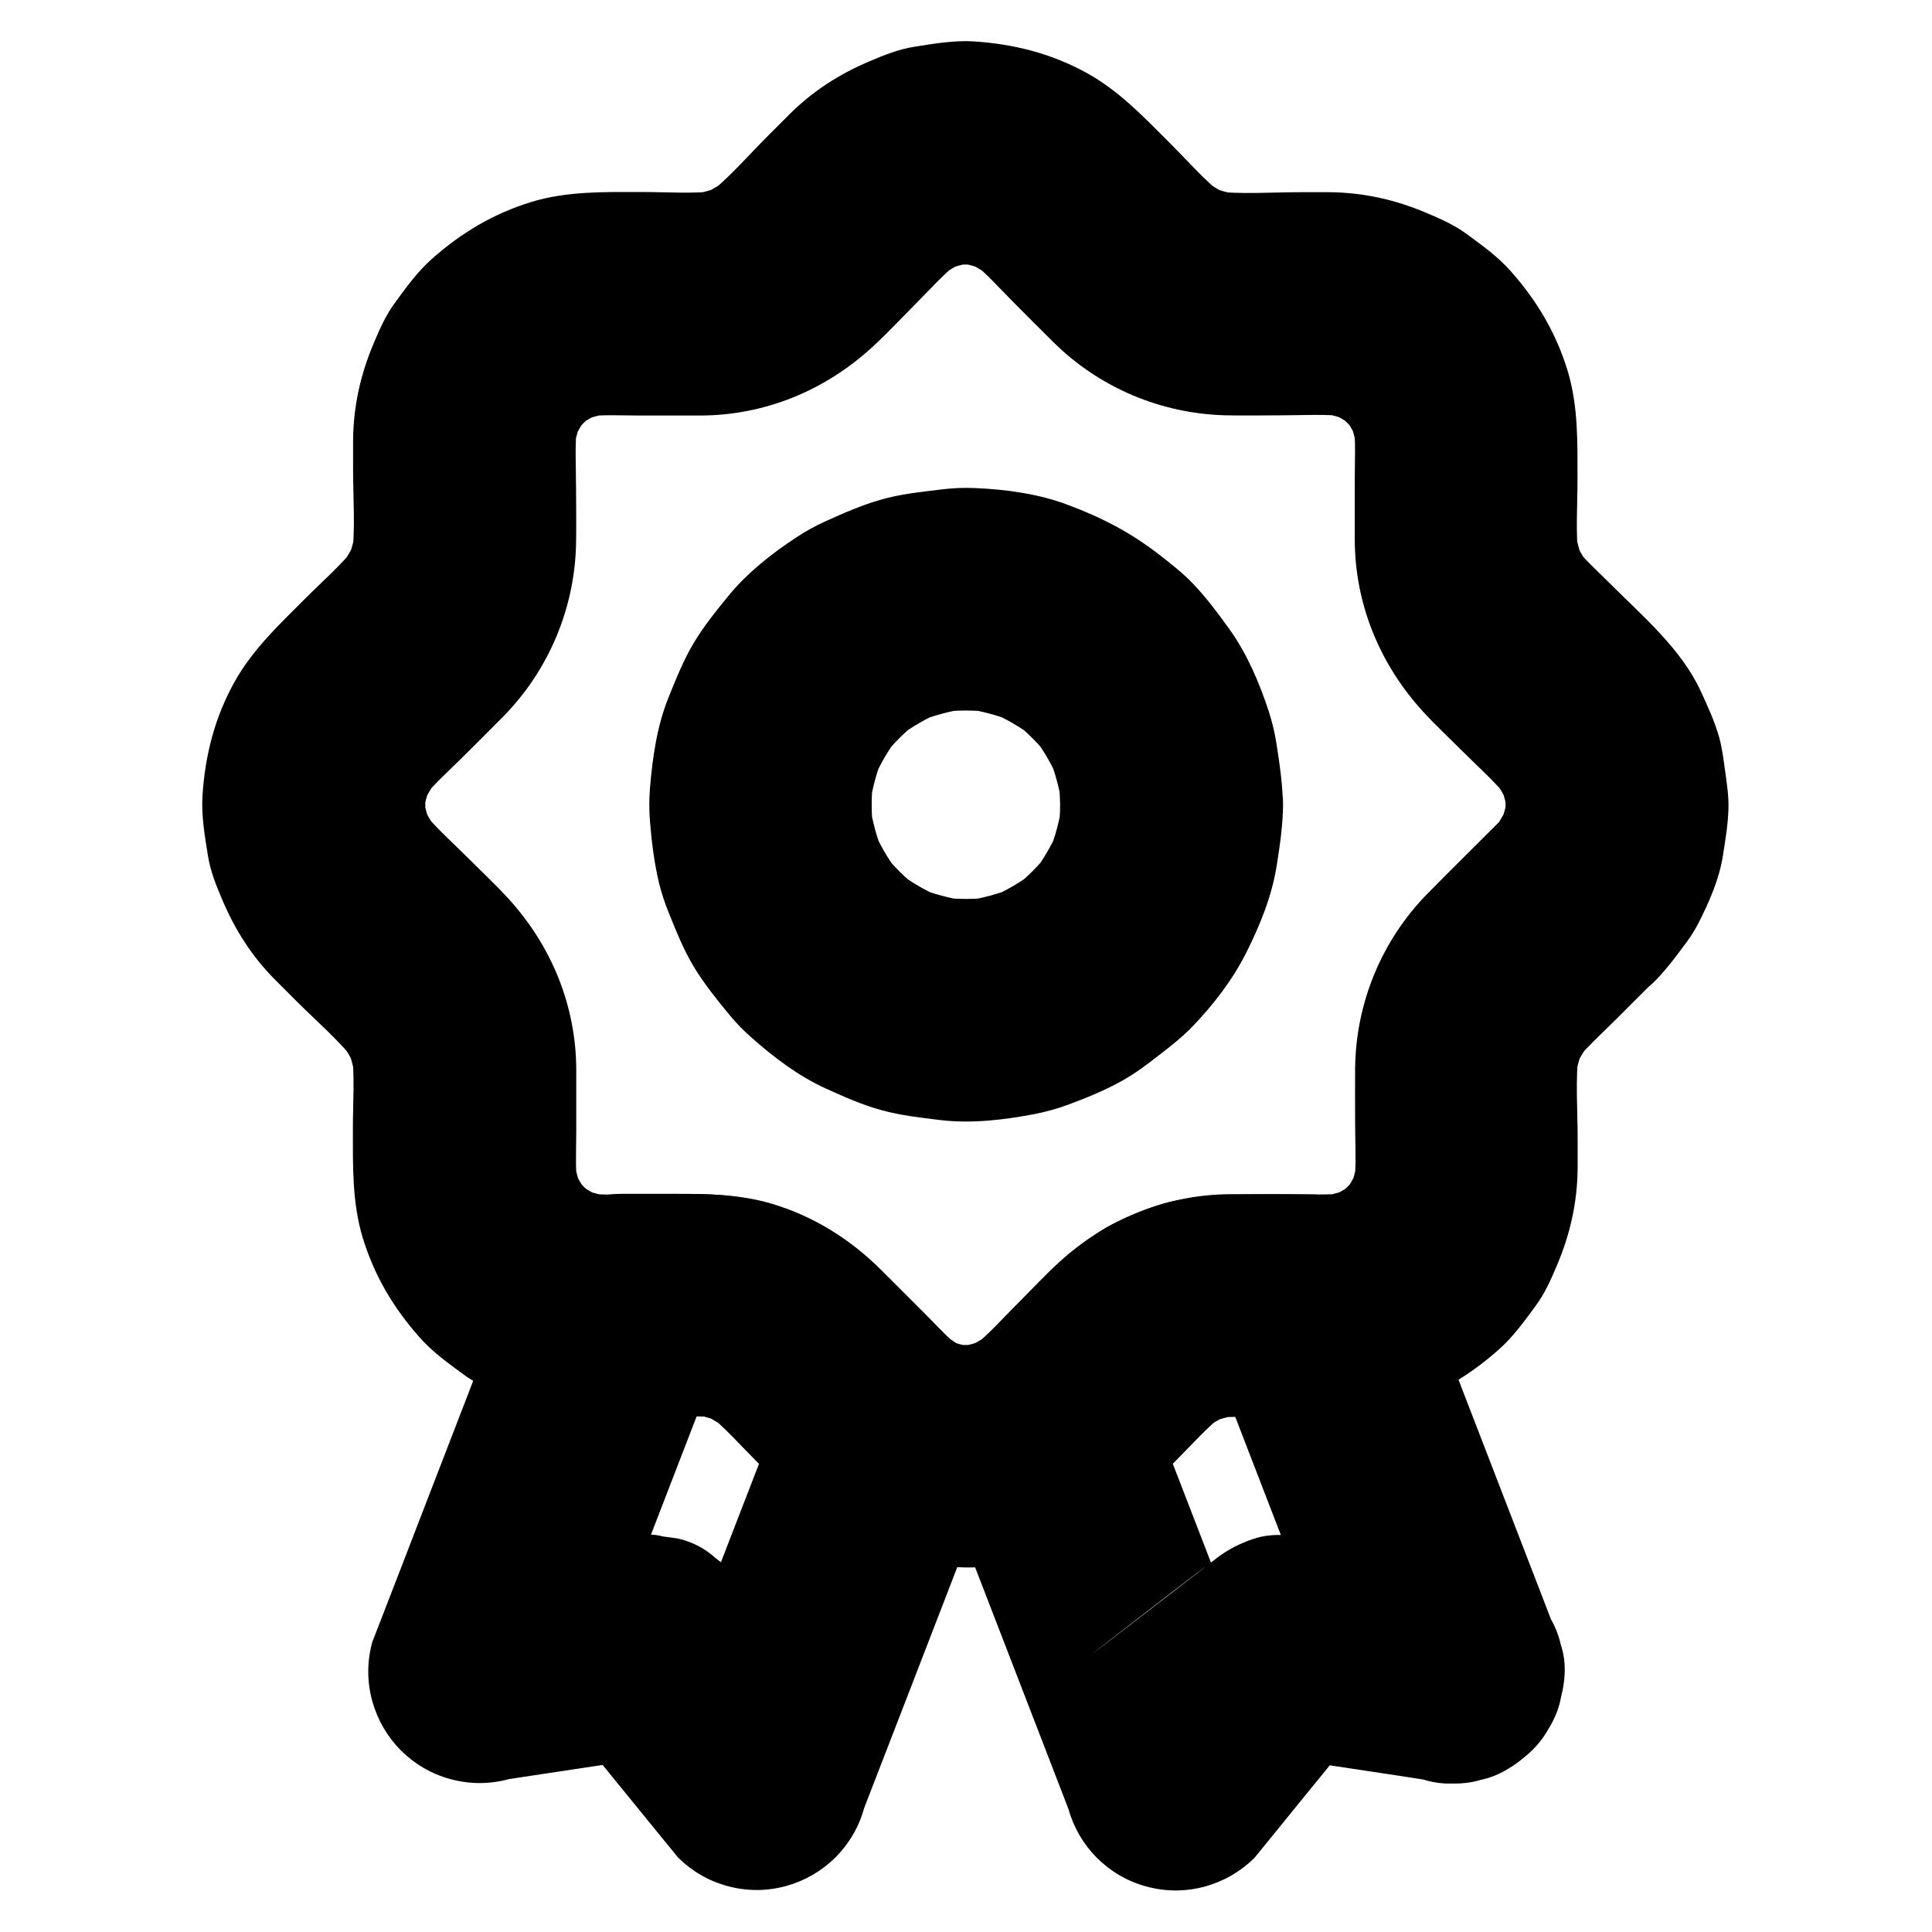 <?xml version="1.0" encoding="UTF-8"?>
<!-- Uploaded to: ICON Repo, www.svgrepo.com, Generator: ICON Repo Mixer Tools -->
<svg fill="#000000" width="800px" height="800px" version="1.1" viewBox="144 144 512 512" xmlns="http://www.w3.org/2000/svg">
 <g>
  <path d="m424.94 357.29c0 2.508-0.195 5.019-0.492 7.477 0.344-2.609 0.688-5.215 1.031-7.871-0.688 4.625-1.871 9.102-3.641 13.383 0.984-2.363 1.969-4.723 2.953-7.035-1.871 4.379-4.231 8.512-7.133 12.301 1.523-1.969 3.102-3.984 4.625-5.953-2.902 3.738-6.25 7.086-9.988 9.988 1.969-1.523 3.984-3.102 5.953-4.625-3.789 2.902-7.922 5.266-12.301 7.133 2.363-0.984 4.723-1.969 7.035-2.953-4.328 1.77-8.809 2.953-13.383 3.641 2.609-0.344 5.215-0.688 7.871-1.031-4.969 0.641-9.988 0.641-15.008 0 2.609 0.344 5.215 0.688 7.871 1.031-4.625-0.688-9.102-1.871-13.383-3.641 2.363 0.984 4.723 1.969 7.035 2.953-4.379-1.871-8.512-4.231-12.301-7.133 1.969 1.523 3.984 3.102 5.953 4.625-3.738-2.902-7.086-6.25-9.988-9.988 1.523 1.969 3.102 3.984 4.625 5.953-2.902-3.789-5.266-7.922-7.133-12.301 0.984 2.363 1.969 4.723 2.953 7.035-1.77-4.328-2.953-8.809-3.641-13.383 0.344 2.609 0.688 5.215 1.031 7.871-0.641-4.969-0.641-9.988 0-15.008-0.344 2.609-0.688 5.215-1.031 7.871 0.688-4.625 1.871-9.102 3.641-13.383-0.984 2.363-1.969 4.723-2.953 7.035 1.871-4.379 4.231-8.512 7.133-12.301-1.523 1.969-3.102 3.984-4.625 5.953 2.902-3.738 6.25-7.086 9.988-9.988-1.969 1.523-3.984 3.102-5.953 4.625 3.789-2.902 7.922-5.266 12.301-7.133-2.363 0.984-4.723 1.969-7.035 2.953 4.328-1.77 8.809-2.953 13.383-3.641-2.609 0.344-5.215 0.688-7.871 1.031 4.969-0.641 9.988-0.641 15.008 0-2.609-0.344-5.215-0.688-7.871-1.031 4.625 0.688 9.102 1.871 13.383 3.641-2.363-0.984-4.723-1.969-7.035-2.953 4.379 1.871 8.512 4.231 12.301 7.133-1.969-1.523-3.984-3.102-5.953-4.625 3.738 2.902 7.086 6.25 9.988 9.988-1.523-1.969-3.102-3.984-4.625-5.953 2.902 3.789 5.266 7.922 7.133 12.301-0.984-2.363-1.969-4.723-2.953-7.035 1.77 4.328 2.953 8.809 3.641 13.383-0.344-2.609-0.688-5.215-1.031-7.871 0.297 2.512 0.445 5.023 0.492 7.531 0.051 7.578 3.246 15.5 8.66 20.859 5.117 5.117 13.531 8.953 20.859 8.66 7.625-0.344 15.547-2.856 20.859-8.66 5.266-5.758 8.707-12.891 8.66-20.859-0.051-5.461-0.887-10.973-1.723-16.336-0.441-2.856-1.133-5.656-2.016-8.414-2.461-7.527-5.758-15.301-10.43-21.797-3-4.184-6.148-8.414-9.742-12.152-2.754-2.856-5.856-5.266-8.953-7.676-7.578-5.856-15.105-9.742-24.156-13.137-7.723-2.902-16.285-4.082-24.5-4.43-3.102-0.148-6.199 0-9.25 0.395-5.266 0.641-10.578 1.18-15.695 2.656-5.066 1.426-9.988 3.59-14.762 5.758-2.656 1.18-5.215 2.609-7.676 4.231-6.594 4.328-13.086 9.445-18.105 15.598-3.199 3.938-6.445 7.922-9.055 12.301-2.707 4.477-4.676 9.445-6.641 14.27-3.148 7.723-4.328 15.988-5.019 24.254-0.246 2.953-0.246 5.953 0 8.953 0.441 5.41 1.133 10.875 2.363 16.137 0.688 2.805 1.574 5.461 2.656 8.117 1.969 4.871 3.938 9.789 6.641 14.27 2.707 4.43 6.004 8.562 9.297 12.547 1.77 2.164 3.738 4.184 5.805 6.004 5.902 5.266 12.496 10.281 19.73 13.578 4.773 2.164 9.691 4.379 14.762 5.758 5.117 1.426 10.43 2.016 15.695 2.656 8.363 0.984 16.926-0.051 25.141-1.625 2.902-0.59 5.805-1.379 8.609-2.41 4.773-1.77 9.645-3.738 14.168-6.25 3.59-1.969 6.789-4.379 9.988-6.887 3.148-2.41 6.199-4.82 8.953-7.676 5.461-5.656 10.527-12.25 14.121-19.336 3.691-7.332 6.887-15.152 8.168-23.32 0.836-5.312 1.625-10.629 1.672-16.039 0.051-7.527-3.344-15.547-8.66-20.859-5.117-5.117-13.531-8.953-20.859-8.66-7.625 0.344-15.547 2.856-20.859 8.66-5.41 5.809-8.656 12.844-8.707 20.863z"/>
  <path d="m541.15 361.97c-6.25 6.25-12.594 12.496-18.793 18.793-12.203 12.398-19.09 29.078-19.238 46.492-0.051 4.723 0 9.496 0 14.219 0 5.656 0.395 11.465-0.297 17.074 0.344-2.609 0.688-5.215 1.031-7.871-0.441 3.297-1.328 6.445-2.609 9.496 0.984-2.363 1.969-4.723 2.953-7.035-1.23 2.754-2.707 5.312-4.527 7.723 1.523-1.969 3.102-3.984 4.625-5.953-1.969 2.508-4.231 4.773-6.742 6.742 1.969-1.523 3.984-3.102 5.953-4.625-2.41 1.82-4.969 3.297-7.723 4.527 2.363-0.984 4.723-1.969 7.035-2.953-3.051 1.277-6.199 2.117-9.496 2.609 2.609-0.344 5.215-0.688 7.871-1.031-4.969 0.59-10.137 0.297-15.152 0.297h-15.891c-17.074 0.051-33.012 6.641-45.559 18.105-3.543 3.246-6.84 6.789-10.184 10.137-4.231 4.231-8.316 8.855-13.039 12.645 1.969-1.523 3.984-3.102 5.953-4.625-2.559 1.969-5.312 3.59-8.266 4.871 2.363-0.984 4.723-1.969 7.035-2.953-3.102 1.23-6.25 2.117-9.543 2.559 2.609-0.344 5.215-0.688 7.871-1.031-3 0.344-5.953 0.344-9.004 0 2.609 0.344 5.215 0.688 7.871 1.031-3.297-0.441-6.445-1.277-9.543-2.559 2.363 0.984 4.723 1.969 7.035 2.953-2.953-1.277-5.707-2.902-8.266-4.871 1.969 1.523 3.984 3.102 5.953 4.625-4.082-3.246-7.625-7.231-11.316-10.922-3.543-3.543-7.086-7.133-10.676-10.676-12.398-12.25-29.078-19.141-46.492-19.285-4.574-0.051-9.199 0-13.777 0-5.805 0-11.758 0.395-17.562-0.297 2.609 0.344 5.215 0.688 7.871 1.031-3.297-0.441-6.445-1.328-9.496-2.609 2.363 0.984 4.723 1.969 7.035 2.953-2.754-1.23-5.312-2.707-7.723-4.527 1.969 1.523 3.984 3.102 5.953 4.625-2.508-1.969-4.773-4.231-6.742-6.742 1.523 1.969 3.102 3.984 4.625 5.953-1.82-2.41-3.297-4.969-4.527-7.723 0.984 2.363 1.969 4.723 2.953 7.035-1.277-3.051-2.117-6.199-2.609-9.496 0.344 2.609 0.688 5.215 1.031 7.871-0.59-4.969-0.297-10.137-0.297-15.152v-15.891c-0.051-17.121-6.641-33.012-18.156-45.559-3.297-3.59-6.887-6.938-10.332-10.383-4.184-4.184-8.758-8.215-12.449-12.793 1.523 1.969 3.102 3.984 4.625 5.953-2.016-2.609-3.641-5.41-4.922-8.414 0.984 2.363 1.969 4.723 2.953 7.035-1.18-2.953-2.016-6.004-2.461-9.199 0.344 2.609 0.688 5.215 1.031 7.871-0.395-3.148-0.395-6.297 0-9.445-0.344 2.609-0.688 5.215-1.031 7.871 0.441-3.148 1.277-6.199 2.461-9.199-0.984 2.363-1.969 4.723-2.953 7.035 1.277-3 2.953-5.805 4.922-8.414-1.523 1.969-3.102 3.984-4.625 5.953 3.148-3.938 6.988-7.379 10.578-10.922 3.641-3.641 7.332-7.281 10.973-10.973 12.055-12.25 18.941-28.586 19.336-45.758 0.098-4.773 0-9.543 0-14.316 0-5.856-0.395-11.957 0.297-17.809-0.344 2.609-0.688 5.215-1.031 7.871 0.441-3.297 1.328-6.445 2.609-9.496-0.984 2.363-1.969 4.723-2.953 7.035 1.23-2.754 2.707-5.312 4.527-7.723-1.523 1.969-3.102 3.984-4.625 5.953 1.969-2.508 4.231-4.773 6.742-6.742-1.969 1.523-3.984 3.102-5.953 4.625 2.41-1.82 4.969-3.297 7.723-4.527-2.363 0.984-4.723 1.969-7.035 2.953 3.051-1.277 6.199-2.117 9.496-2.609-2.609 0.344-5.215 0.688-7.871 1.031 4.969-0.59 10.137-0.297 15.152-0.297h15.891c17.121-0.051 33.012-6.641 45.559-18.156 3.59-3.297 6.938-6.887 10.383-10.332 4.184-4.184 8.215-8.758 12.793-12.449-1.969 1.523-3.984 3.102-5.953 4.625 2.609-2.016 5.363-3.641 8.414-4.922-2.363 0.984-4.723 1.969-7.035 2.953 2.953-1.18 6.004-2.016 9.199-2.461-2.609 0.344-5.215 0.688-7.871 1.031 3.148-0.395 6.297-0.395 9.445 0-2.609-0.344-5.215-0.688-7.871-1.031 3.148 0.441 6.199 1.277 9.199 2.461-2.363-0.984-4.723-1.969-7.035-2.953 3 1.277 5.805 2.953 8.414 4.922-1.969-1.523-3.984-3.102-5.953-4.625 3.938 3.148 7.379 6.988 10.922 10.578 3.641 3.641 7.281 7.332 10.973 10.973 12.25 12.102 28.586 18.941 45.758 19.336 4.773 0.098 9.543 0 14.316 0 5.856 0 11.957-0.395 17.809 0.297-2.609-0.344-5.215-0.688-7.871-1.031 3.297 0.441 6.445 1.328 9.496 2.609-2.363-0.984-4.723-1.969-7.035-2.953 2.754 1.23 5.312 2.707 7.723 4.527-1.969-1.523-3.984-3.102-5.953-4.625 2.508 1.969 4.773 4.231 6.742 6.742-1.523-1.969-3.102-3.984-4.625-5.953 1.82 2.41 3.297 4.969 4.527 7.723-0.984-2.363-1.969-4.723-2.953-7.035 1.277 3.051 2.117 6.199 2.609 9.496-0.344-2.609-0.688-5.215-1.031-7.871 0.59 4.969 0.297 10.137 0.297 15.152v15.891c0.051 17.121 6.641 33.012 18.105 45.559 3.297 3.59 6.887 6.938 10.332 10.383 4.184 4.184 8.758 8.215 12.449 12.793-1.523-1.969-3.102-3.984-4.625-5.953 2.016 2.609 3.641 5.41 4.922 8.414-0.984-2.363-1.969-4.723-2.953-7.035 1.18 2.953 2.016 6.004 2.461 9.199-0.344-2.609-0.688-5.215-1.031-7.871 0.395 3.148 0.395 6.297 0 9.445 0.344-2.609 0.688-5.215 1.031-7.871-0.441 3.148-1.277 6.199-2.461 9.199 0.984-2.363 1.969-4.723 2.953-7.035-1.277 3-2.953 5.805-4.922 8.414 1.523-1.969 3.102-3.984 4.625-5.953-0.793 1.129-1.727 2.211-2.762 3.246-5.312 5.461-8.66 13.234-8.66 20.859 0 7.231 3.199 15.891 8.66 20.859 5.609 5.164 12.988 9.004 20.859 8.66 7.773-0.344 15.301-2.953 20.859-8.66 3-3.102 5.559-6.594 8.117-10.035 1.18-1.574 2.215-3.297 3.148-5.066 2.805-5.512 5.461-11.562 6.445-17.762 0.641-4.133 1.379-8.363 1.477-12.547 0.098-3.246-0.395-6.445-0.836-9.645-0.441-3.148-0.789-6.199-1.625-9.25-1.18-4.184-3.051-8.266-4.871-12.203-5.164-11.219-15.398-19.875-24.008-28.488-3.344-3.344-6.938-6.543-9.84-10.281 1.523 1.969 3.102 3.984 4.625 5.953-1.918-2.559-3.445-5.215-4.676-8.168 0.984 2.363 1.969 4.723 2.953 7.035-1.18-2.953-1.969-5.953-2.461-9.102 0.344 2.609 0.688 5.215 1.031 7.871-0.836-6.789-0.297-13.875-0.297-20.715 0-9.742 0.246-19.582-2.609-29.027-3.102-10.086-8.117-18.547-15.105-26.422-3.344-3.789-7.578-6.84-11.609-9.789-3.344-2.461-6.938-4.035-10.773-5.656-8.266-3.492-16.582-5.363-25.684-5.461h-7.527c-7.824 0-15.941 0.641-23.715-0.297 2.609 0.344 5.215 0.688 7.871 1.031-3.148-0.441-6.148-1.277-9.102-2.461 2.363 0.984 4.723 1.969 7.035 2.953-2.902-1.23-5.609-2.805-8.168-4.723 1.969 1.523 3.984 3.102 5.953 4.625-5.266-4.133-9.789-9.348-14.516-14.07-6.742-6.742-13.332-13.727-21.746-18.449-9.496-5.312-19.387-7.824-30.16-8.562-5.312-0.344-10.727 0.59-15.941 1.426-4.133 0.641-7.871 2.164-11.711 3.789-8.02 3.394-15.008 7.824-21.254 14.023l-5.559 5.559c-5.41 5.41-10.629 11.512-16.68 16.234 1.969-1.523 3.984-3.102 5.953-4.625-2.559 1.918-5.215 3.445-8.168 4.723 2.363-0.984 4.723-1.969 7.035-2.953-2.953 1.18-5.953 1.969-9.102 2.461 2.609-0.344 5.215-0.688 7.871-1.031-6.789 0.836-13.875 0.297-20.715 0.297-9.742 0-19.582-0.246-29.027 2.609-10.086 3.102-18.547 8.117-26.422 15.105-3.789 3.344-6.84 7.578-9.789 11.609-2.461 3.344-4.035 6.938-5.656 10.773-3.492 8.266-5.363 16.582-5.461 25.684v7.527c0 7.824 0.641 15.941-0.297 23.715 0.344-2.609 0.688-5.215 1.031-7.871-0.441 3.148-1.277 6.148-2.461 9.102 0.984-2.363 1.969-4.723 2.953-7.035-1.23 2.902-2.805 5.609-4.676 8.168 1.523-1.969 3.102-3.984 4.625-5.953-4.133 5.266-9.348 9.789-14.07 14.516-6.742 6.742-13.727 13.332-18.449 21.746-5.312 9.496-7.824 19.387-8.562 30.16-0.344 5.312 0.59 10.727 1.426 15.941 0.641 4.133 2.164 7.871 3.789 11.711 3.394 8.02 7.824 15.008 14.023 21.254l5.559 5.559c5.41 5.41 11.512 10.629 16.234 16.68-1.523-1.969-3.102-3.984-4.625-5.953 1.918 2.559 3.445 5.215 4.676 8.168-0.984-2.363-1.969-4.723-2.953-7.035 1.18 2.953 1.969 5.953 2.461 9.102-0.344-2.609-0.688-5.215-1.031-7.871 0.836 6.789 0.297 13.875 0.297 20.715 0 9.742-0.246 19.582 2.609 29.027 3.102 10.086 8.117 18.547 15.105 26.422 3.344 3.789 7.578 6.84 11.609 9.789 3.344 2.461 6.938 4.035 10.773 5.656 8.266 3.492 16.582 5.363 25.684 5.461h7.527c7.824 0 15.941-0.641 23.715 0.297-2.609-0.344-5.215-0.688-7.871-1.031 3.148 0.441 6.148 1.277 9.102 2.461-2.363-0.984-4.723-1.969-7.035-2.953 2.902 1.23 5.609 2.805 8.168 4.676-1.969-1.523-3.984-3.102-5.953-4.625 4.969 3.887 9.25 8.809 13.676 13.234 6.394 6.394 12.449 12.594 20.074 17.762 9.691 6.543 21.551 9.496 33.062 10.137 11.414 0.641 22.336-2.656 32.473-7.477 8.906-4.231 15.793-11.512 22.68-18.402 5.117-5.117 9.988-10.773 15.695-15.254-1.969 1.523-3.984 3.102-5.953 4.625 2.508-1.918 5.215-3.445 8.168-4.676-2.363 0.984-4.723 1.969-7.035 2.953 2.953-1.18 5.953-1.969 9.102-2.461-2.609 0.344-5.215 0.688-7.871 1.031 6.789-0.836 13.875-0.297 20.715-0.297 9.742 0 19.582 0.246 29.027-2.609 10.086-3.102 18.547-8.117 26.422-15.105 3.789-3.344 6.84-7.578 9.789-11.609 2.461-3.344 4.035-6.938 5.656-10.773 3.492-8.266 5.363-16.582 5.461-25.684v-7.527c0-7.824-0.641-15.941 0.297-23.715-0.344 2.609-0.688 5.215-1.031 7.871 0.441-3.148 1.277-6.148 2.461-9.102-0.984 2.363-1.969 4.723-2.953 7.035 1.23-2.902 2.805-5.609 4.676-8.168-1.523 1.969-3.102 3.984-4.625 5.953 3.394-4.328 7.625-8.07 11.512-11.957 3.492-3.492 6.938-6.938 10.43-10.43 5.363-5.363 8.66-13.285 8.66-20.859 0-7.231-3.199-15.891-8.66-20.859-5.609-5.164-12.988-9.004-20.859-8.66-7.812 0.543-15.191 3.148-20.852 8.809z"/>
  <path d="m351.34 515.91c-3.984 10.281-7.969 20.613-11.957 30.898-6.348 16.434-12.695 32.867-19.039 49.297-1.477 3.789-2.902 7.578-4.379 11.367 16.434-4.328 32.914-8.707 49.348-13.039-8.461-10.383-16.926-20.812-25.387-31.191-1.082-1.328-2.066-2.707-3.199-3.938-0.984-0.789-1.969-1.523-3-2.312-2.856-2.609-6.199-4.379-10.035-5.266-1.328-0.195-2.609-0.344-3.938-0.543-2.609-0.688-5.215-0.688-7.871 0-2.164 0.297-2.609 0.344-3.938 0.543-0.148 0-0.297 0.051-0.441 0.051-0.887 0.148-1.723 0.246-2.559 0.395-7.676 1.18-15.352 2.312-22.977 3.492-6.25 0.934-12.496 1.918-18.793 2.856 12.102 12.102 24.207 24.207 36.309 36.309 4.231-10.922 8.414-21.844 12.645-32.766 6.742-17.418 13.43-34.832 20.172-52.25 1.574-4.035 3.102-8.02 4.676-12.055-9.496 7.231-18.992 14.465-28.488 21.648h12.25c4.676 0 9.398-0.246 14.07 0.297-2.609-0.344-5.215-0.688-7.871-1.031 3.148 0.441 6.148 1.277 9.102 2.461-2.363-0.984-4.723-1.969-7.035-2.953 2.902 1.23 5.609 2.805 8.168 4.676-1.969-1.523-3.984-3.102-5.953-4.625 4.871 3.836 9.102 8.66 13.48 13.039 6.496 6.496 12.594 12.645 20.223 17.91 3.394 2.164 7.035 3.344 10.973 3.492 3.938 0.887 7.871 0.688 11.758-0.543 6.84-1.871 14.27-7.184 17.664-13.578 3.641-6.84 5.41-15.152 2.953-22.73-0.984-2.363-1.969-4.723-2.953-7.035-2.609-4.43-6.148-7.969-10.578-10.578-0.688-0.492-1.426-0.984-2.066-1.523 1.969 1.523 3.984 3.102 5.953 4.625-3.492-2.805-6.594-6.25-9.789-9.445l-11.168-11.168c-8.316-8.316-18.203-14.516-29.52-17.809-7.969-2.312-16.234-2.508-24.453-2.508h-15.055c-6.594 0-12.742 2.363-17.91 6.348-2.215 1.328-3.984 3.102-5.312 5.312-2.609 2.856-4.379 6.199-5.266 10.035-4.231 10.922-8.414 21.844-12.645 32.766-6.742 17.418-13.43 34.832-20.172 52.25-1.574 4.035-3.102 8.02-4.676 12.055-1.426 5.215-1.426 10.48 0 15.695 1.426 5.019 3.938 9.348 7.578 13.039 3.691 3.641 8.02 6.199 13.039 7.578 5.215 1.426 10.48 1.426 15.695 0 13.039-1.969 26.074-3.938 39.113-5.902 1.918-0.297 3.789-0.59 5.707-0.887-9.594-2.508-19.141-5.066-28.734-7.578 8.316 10.234 16.629 20.469 24.945 30.652 1.23 1.477 2.41 2.953 3.641 4.477 3.691 3.641 8.02 6.199 13.039 7.578 5.215 1.426 10.48 1.426 15.695 0 5.019-1.426 9.348-3.938 13.039-7.578 3.641-3.691 6.199-8.02 7.578-13.039 3.984-10.281 7.969-20.613 11.957-30.898 6.348-16.434 12.695-32.867 19.039-49.297 1.477-3.789 2.902-7.578 4.379-11.367 1.23-3.938 1.426-7.871 0.543-11.758-0.195-3.938-1.328-7.578-3.492-10.973-3.59-6.102-10.629-11.957-17.664-13.578-7.578-1.723-16.039-1.328-22.73 2.953-1.969 1.523-3.984 3.102-5.953 4.625-3.797 3.676-6.356 8.004-7.734 13.023z"/>
  <path d="m536.77 558.52c-13.234-2.016-26.52-4.035-39.754-6.004-1.672-0.246-3.344-0.492-5.019-0.738-5.41-0.789-10.234-1.77-15.695 0-3.738 1.23-6.988 2.902-10.035 5.266-71.98 55.598-2.066 1.277-3 2.312-0.098 0.098-0.195 0.246-0.246 0.344-0.59 0.641-1.082 1.328-1.672 2.016-4.871 6.004-9.789 12.004-14.66 18.055-3.984 4.922-7.969 9.84-12.004 14.711 16.434 4.328 32.914 8.707 49.348 13.039-3.984-10.281-7.969-20.613-11.957-30.898-6.348-16.434-12.695-32.867-19.039-49.297-1.477-3.789-2.902-7.578-4.379-11.367-4.527 11.121-9.055 22.238-13.578 33.359 7.676-5.312 13.727-11.414 20.223-17.91 4.379-4.379 8.609-9.199 13.48-13.039-1.969 1.523-3.984 3.102-5.953 4.625 2.508-1.918 5.215-3.445 8.168-4.676-2.363 0.984-4.723 1.969-7.035 2.953 2.953-1.18 5.953-1.969 9.102-2.461-2.609 0.344-5.215 0.688-7.871 1.031 4.625-0.543 9.398-0.297 14.07-0.297h12.25c-9.496-7.231-18.992-14.465-28.488-21.648 4.231 10.922 8.414 21.844 12.645 32.766 6.742 17.418 13.43 34.832 20.172 52.25 1.574 4.035 3.102 8.02 4.676 12.055 0.934 3.836 2.656 7.184 5.266 10.035 2.066 3.199 4.82 5.758 8.266 7.625 6.348 3.691 15.645 5.266 22.73 2.953 7.133-2.312 14.023-6.742 17.664-13.578 3.492-6.641 5.805-15.449 2.953-22.73-4.231-10.922-8.414-21.844-12.645-32.766-6.742-17.418-13.43-34.832-20.172-52.25-1.574-4.035-3.102-8.02-4.676-12.055-0.984-2.363-1.969-4.723-2.953-7.035-1.871-3.445-4.379-6.199-7.625-8.266-5.164-3.984-11.219-6.348-17.91-6.348-11.957 0-23.812-0.492-35.672 1.625-2.312 0.395-4.574 1.082-6.789 1.918-4.527 1.723-9.25 3.543-13.332 6.148-4.477 2.856-8.758 6.199-12.547 9.938-3.492 3.445-6.938 6.938-10.383 10.383-3.691 3.691-7.231 7.676-11.316 10.922 1.969-1.523 3.984-3.102 5.953-4.625-0.688 0.543-1.379 1.031-2.066 1.523-1.969 1.523-3.984 3.102-5.953 4.625-2.902 2.656-4.922 5.856-6.102 9.496-2.363 5.609-3.789 13.332-1.477 19.238 3.984 10.281 7.969 20.613 11.957 30.898 6.348 16.434 12.695 32.867 19.039 49.297 1.477 3.789 2.902 7.578 4.379 11.367 1.426 5.019 3.938 9.348 7.578 13.039 3.691 3.641 8.02 6.199 13.039 7.578 5.215 1.426 10.48 1.426 15.695 0 5.019-1.426 9.348-3.938 13.039-7.578 8.316-10.234 16.629-20.469 24.945-30.652 1.23-1.477 2.41-2.953 3.641-4.477-9.594 2.508-19.141 5.066-28.734 7.578 13.039 1.969 26.074 3.938 39.113 5.902 1.918 0.297 3.789 0.59 5.707 0.887 3.938 1.23 7.871 1.426 11.758 0.543 3.938-0.195 7.578-1.328 10.973-3.492 6.102-3.59 11.957-10.629 13.578-17.664 1.723-7.578 1.328-16.039-2.953-22.73-3.938-6.188-10.285-12.586-17.715-13.719z"/>
 </g>
</svg>
